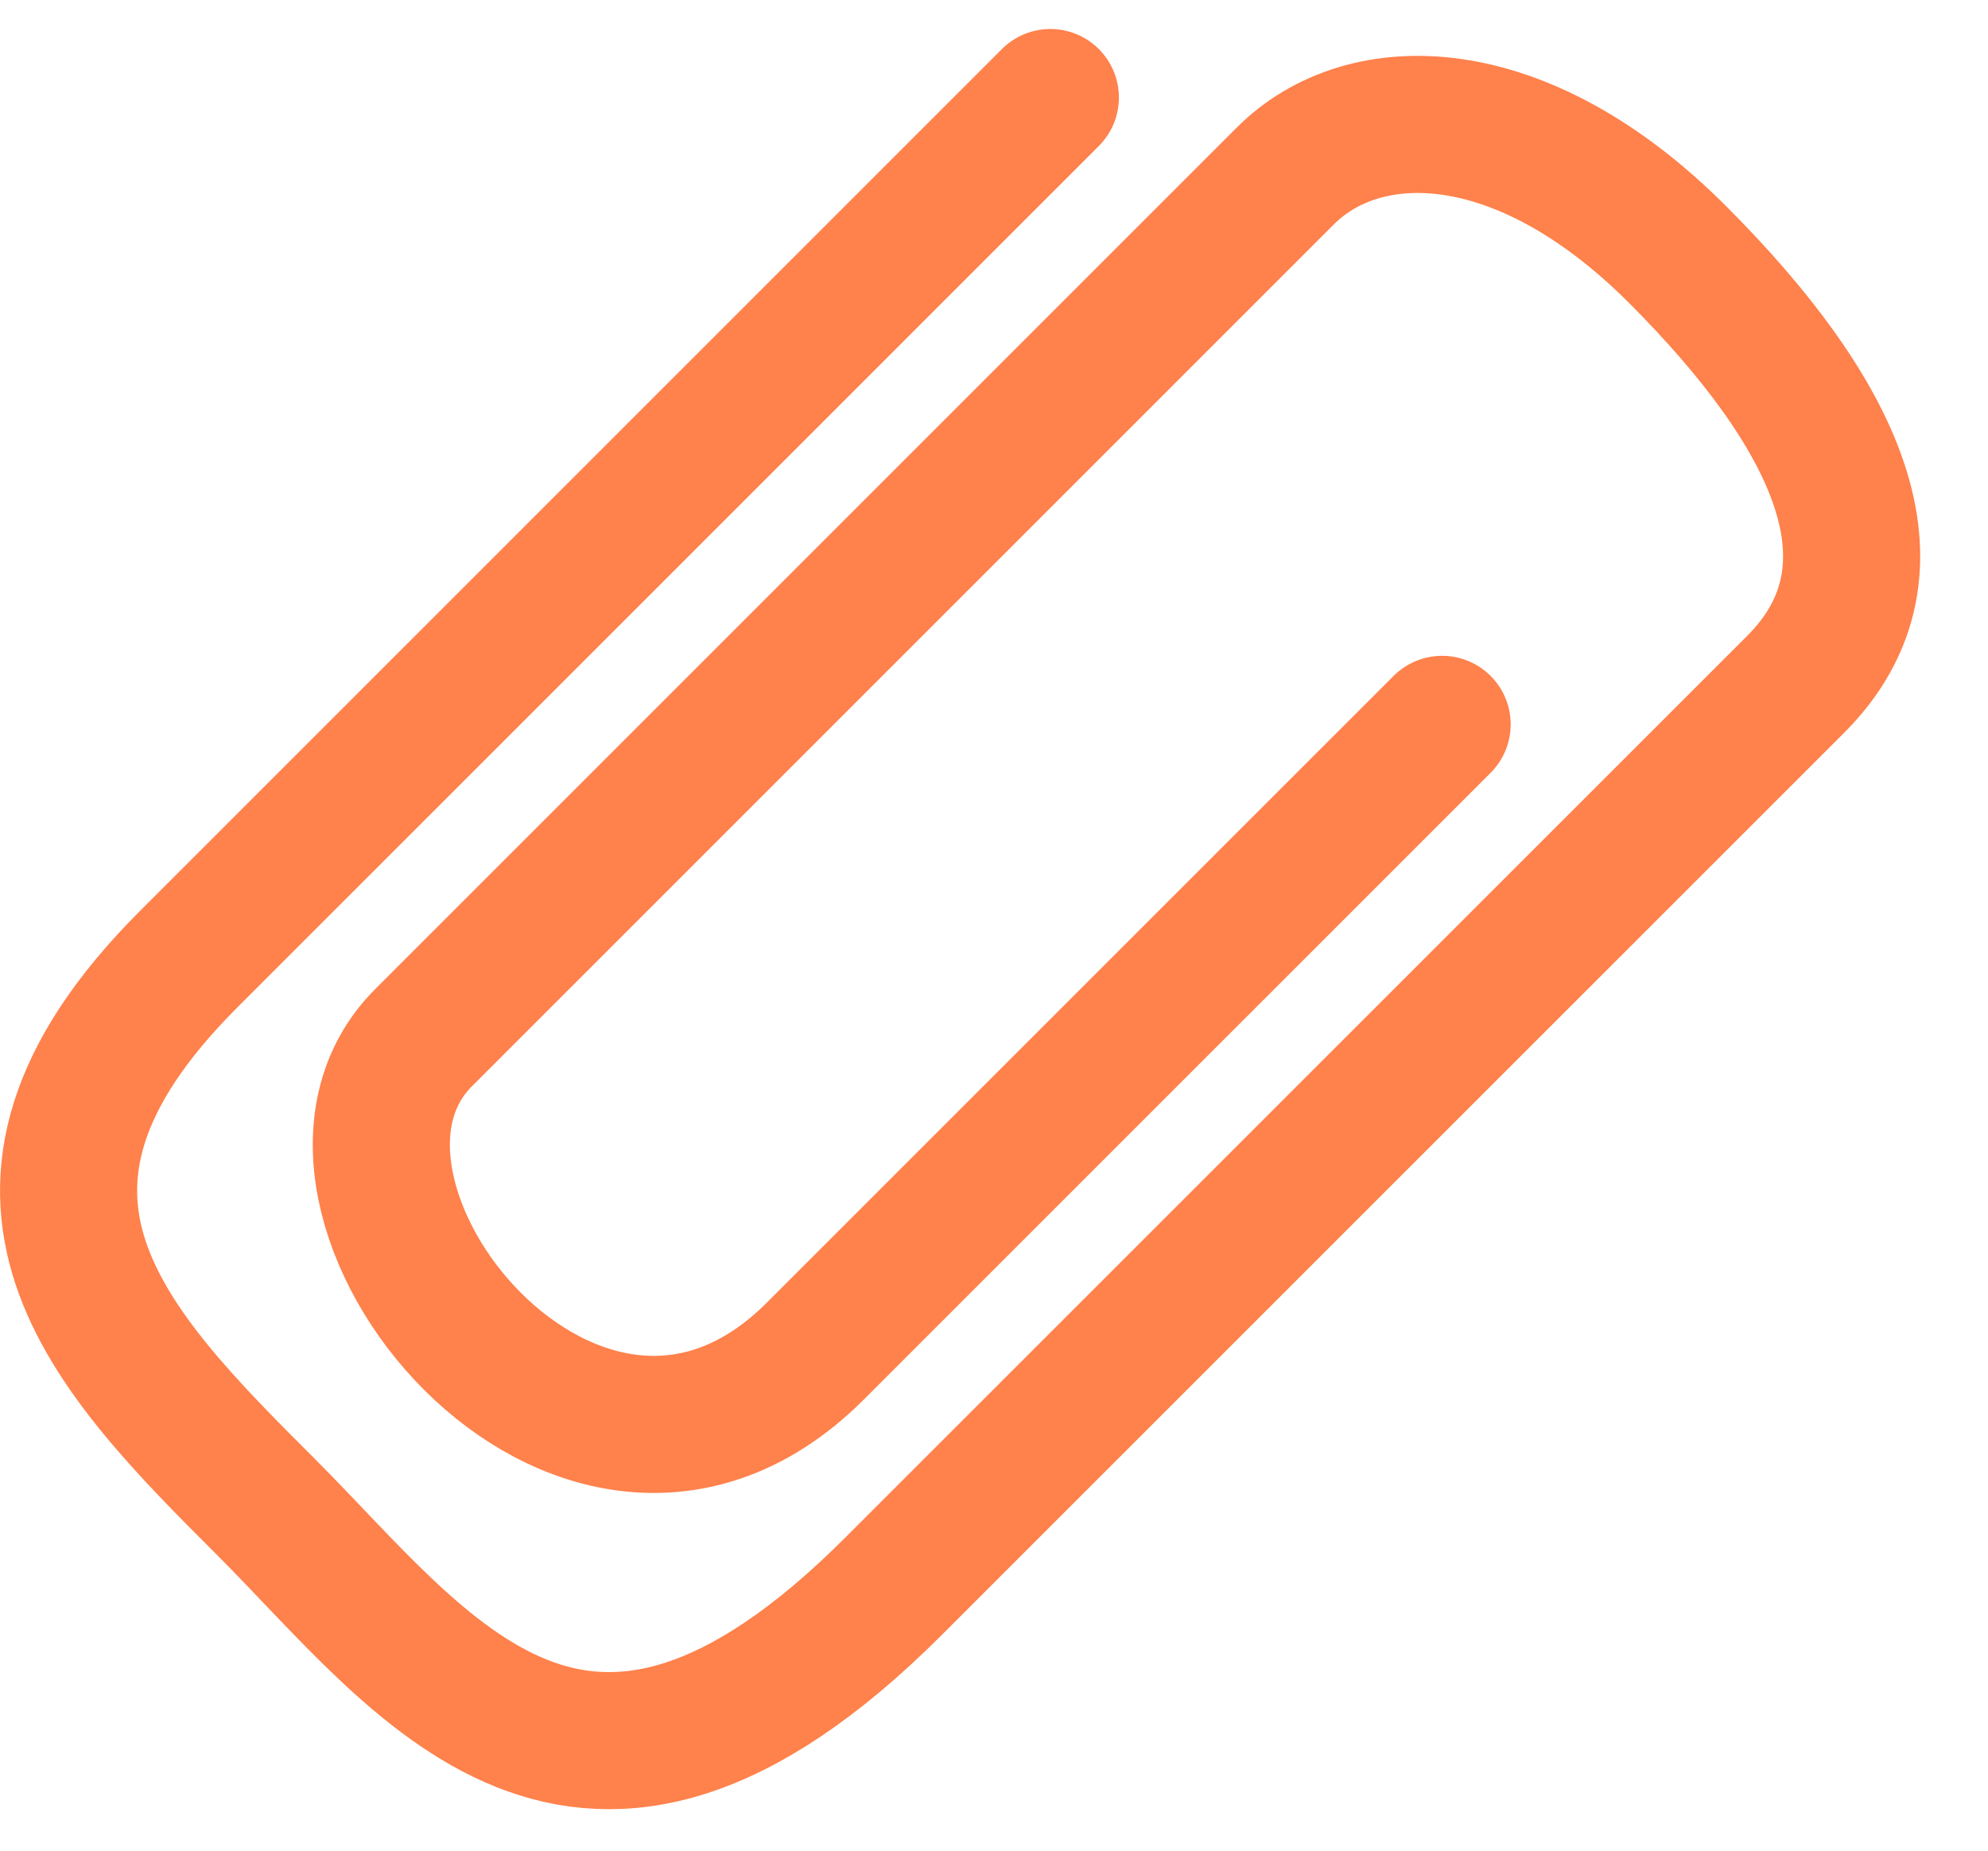 <?xml version="1.0" encoding="UTF-8" standalone="no"?>
<svg width="29px" height="27px" viewBox="0 0 29 27" version="1.1" xmlns="http://www.w3.org/2000/svg" xmlns:xlink="http://www.w3.org/1999/xlink" xmlns:sketch="http://www.bohemiancoding.com/sketch/ns">
    <!-- Generator: Sketch 3.3.2 (12043) - http://www.bohemiancoding.com/sketch -->
    <title>Path 1</title>
    <desc>Created with Sketch.</desc>
    <defs></defs>
    <g id="Welcome" stroke="none" stroke-width="1" fill="none" fill-rule="evenodd" sketch:type="MSPage">
        <g id="Desktop-HD-Copy-3" sketch:type="MSArtboardGroup" transform="translate(-451, -656)" stroke="#FF814B" stroke-width="2" stroke-linecap="round" stroke-linejoin="round">
            <path d="M466.322,657.423 L453.749,669.997 C450.32,673.426 452.606,675.712 454.892,677.998 C457.178,680.284 459.464,683.714 464.036,679.141 C468.608,674.569 475.491,667.686 477.194,665.984 C478.896,664.282 477.753,661.996 475.467,659.709 C473.181,657.423 470.894,657.423 469.751,658.566 C468.608,659.709 459.464,668.854 457.178,671.14 C454.892,673.426 459.464,679.141 462.893,675.712 C466.322,672.283 472.037,666.568 472.037,666.568" id="Path-1" sketch:type="MSShapeGroup"></path>
        </g>
    </g>
</svg>